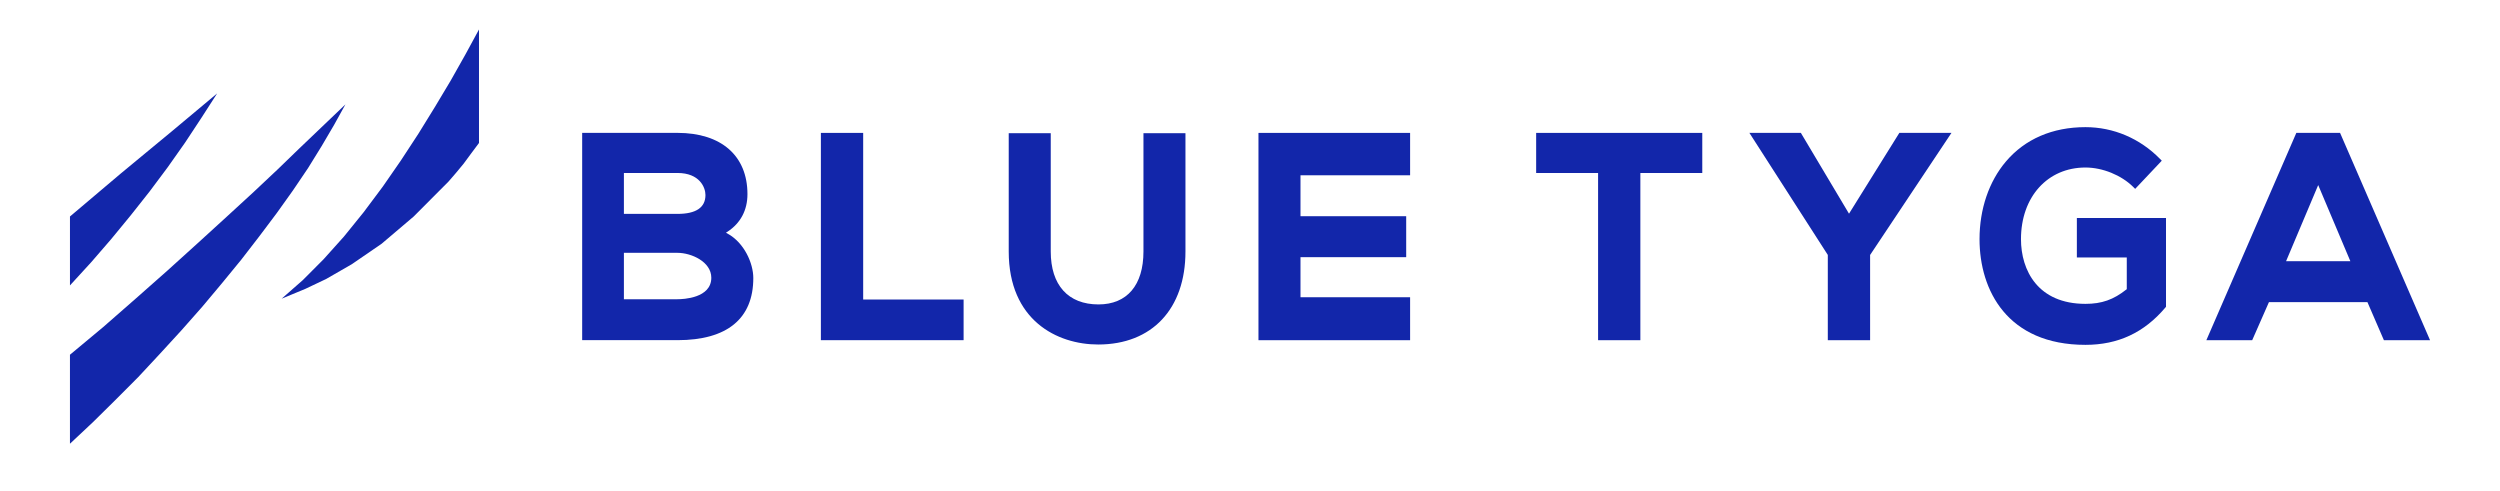 <svg xmlns="http://www.w3.org/2000/svg" fill="none" viewBox="0 0 214 42" height="42" width="214">
<path fill="#1226AA" d="M41.005 2.518L39.843 4.656L38.583 6.892L37.225 9.162L35.804 11.464L34.318 13.734L32.768 15.972L31.121 18.175L29.442 20.249L27.697 22.194L25.919 23.978L24.11 25.566L26.145 24.723L27.922 23.879L30.118 22.614L32.669 20.863L35.416 18.529L38.388 15.546L39.033 14.8L39.679 14.021L40.324 13.146L41.002 12.238V2.518H41.005ZM29.57 8.936L25.597 12.729L23.788 14.48L21.721 16.425L19.427 18.532L16.939 20.802L14.323 23.169L11.609 25.568L8.831 27.999L5.988 30.366V37.983L7.958 36.135L9.896 34.222L11.835 32.277L13.676 30.299L15.518 28.29L17.295 26.28L19.006 24.238L20.653 22.228L22.204 20.219L23.69 18.241L25.079 16.296L26.372 14.383L27.534 12.503L28.6 10.687L29.569 8.936H29.57ZM18.588 7.996L15.681 10.427L14.711 11.238L12.514 13.054L10.318 14.87L5.989 18.532V24.432L7.799 22.455L9.51 20.477L11.189 18.435L12.804 16.393L14.354 14.319L15.84 12.212L17.229 10.106L18.586 7.999L18.588 7.996Z" clip-rule="evenodd" fill-rule="evenodd"></path>
<path fill="#1226AA" d="M62.14 19.921L62.276 19.833C63.392 19.102 63.982 17.991 63.982 16.619C63.982 13.335 61.744 11.374 57.994 11.374H49.834V29.118H57.994C62.238 29.118 64.483 27.28 64.483 23.799C64.483 22.541 63.711 20.782 62.282 19.998L62.14 19.919V19.921ZM53.406 14.807H57.994C59.885 14.807 60.387 16.041 60.387 16.694C60.387 17.765 59.582 18.309 57.994 18.309H53.406V14.807ZM57.994 25.615H53.406V21.642H57.994C59.177 21.642 60.888 22.402 60.888 23.776C60.888 25.525 58.477 25.614 57.994 25.614"></path>
<path fill="#1226AA" d="M73.888 11.376H70.268V29.119H82.484V25.639H73.888V11.376Z"></path>
<path fill="#1226AA" d="M89.944 21.531V11.401H86.347V21.531C86.347 27.406 90.472 29.49 94.007 29.49C98.612 29.49 101.475 26.44 101.475 21.531V11.401H97.88V21.531C97.88 24.408 96.477 26.059 94.03 26.059C91.433 26.059 89.944 24.408 89.944 21.531Z"></path>
<path fill="#1226AA" d="M111.322 22.014H120.37V18.508H111.322V15.004H120.705V11.376H107.725V29.121H120.705V25.444H111.322V22.014Z"></path>
<path fill="#1226AA" d="M136.796 29.121H140.415V14.809H145.715V11.376H131.495V14.809H136.796V29.121Z"></path>
<path fill="#1226AA" d="M154.154 11.376H149.749L156.46 21.822V29.119H160.081V21.826L160.098 21.8L167.044 11.376H162.583L158.275 18.292L154.154 11.376Z"></path>
<path fill="#1226AA" d="M182.054 24.752L182.017 24.78C180.921 25.653 179.906 26.01 178.516 26.01C174.445 26.01 172.996 23.148 172.996 20.47C172.996 16.861 175.267 14.339 178.516 14.339C179.979 14.339 181.583 14.991 182.601 15.999L182.771 16.167L185.048 13.756L184.89 13.595C183.174 11.847 180.91 10.884 178.516 10.884C175.695 10.884 173.342 11.899 171.71 13.821C170.252 15.536 169.448 17.898 169.448 20.474C169.448 24.847 171.831 29.519 178.516 29.519C181.303 29.519 183.542 28.475 185.356 26.326L185.41 26.261V18.66H177.779V22.041H182.052V24.755L182.054 24.752Z"></path>
<path fill="#1226AA" d="M200.31 11.376H196.566L188.865 29.119H192.789L194.221 25.863H202.652L204.061 29.119H208.011L200.31 11.376ZM195.688 22.358L198.438 15.842L201.19 22.358H195.688Z"></path>
</svg>

